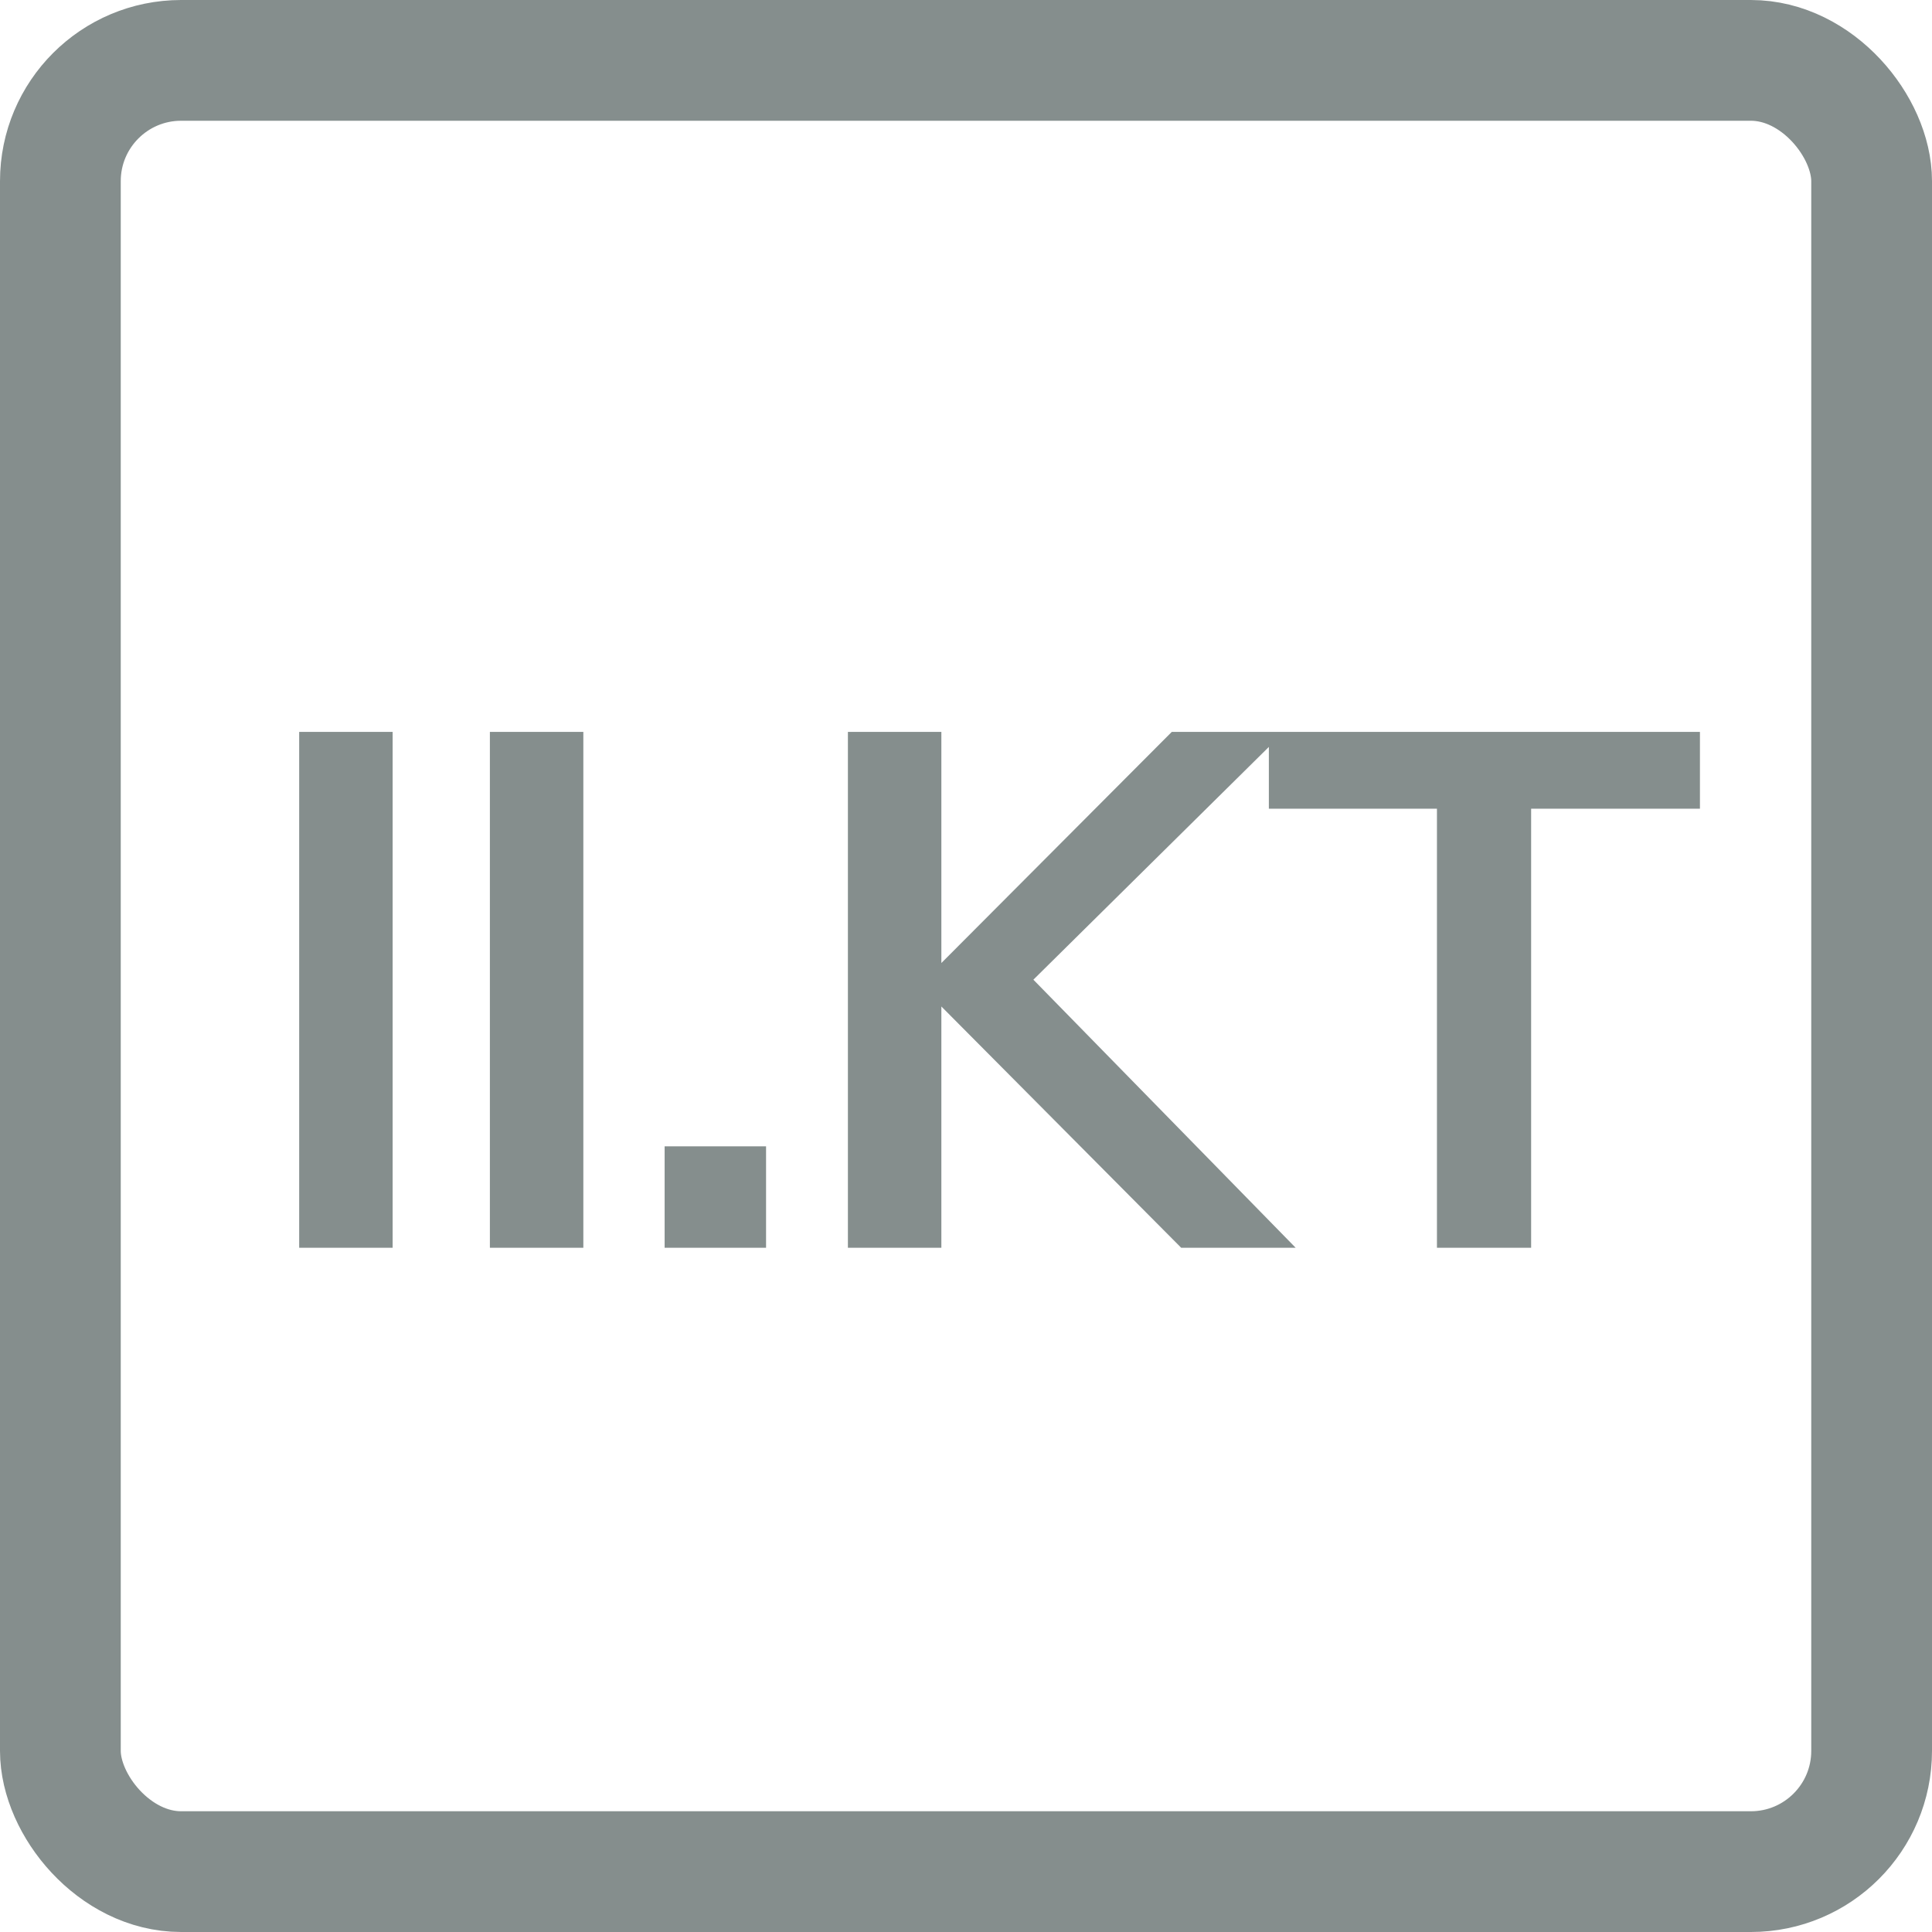 <svg width="96" height="96" viewBox="0 0 96 96" fill="none" xmlns="http://www.w3.org/2000/svg">
<g clip-path="url(#clip0_2832_7498)">
<path d="M14.866 62V36.368H19.51V62H14.866ZM24.342 62V36.368H28.986V62H24.342ZM33.025 56.96H38.065V62H33.025V56.96ZM64.38 62H58.692L46.776 50.012V62H42.132V36.368H46.776V47.852L58.224 36.368H63.804L51.348 48.68L64.38 62ZM71.401 62V40.184H63.049V36.368H84.469V40.184H76.081V62H71.401Z" fill="#858E8D"/>
<rect x="3" y="3" width="90" height="90" rx="6" stroke="#858E8D" stroke-width="6" stroke-linejoin="round"/>
</g>
<defs>
<clipPath id="clip0_2832_7498">
<rect width="96" height="96" fill="white"/>
</clipPath>
</defs>
</svg>
